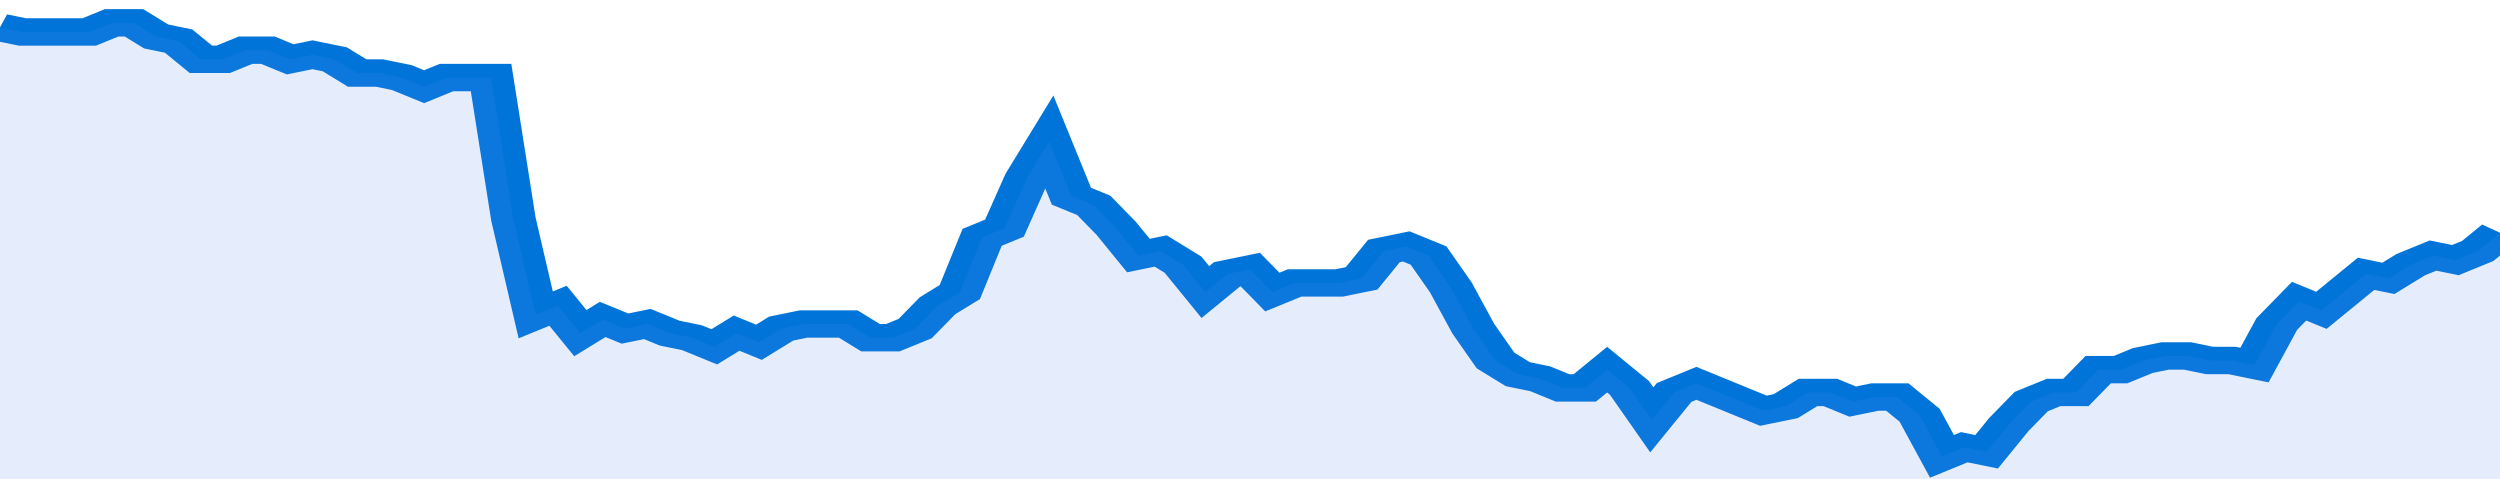 <svg xmlns="http://www.w3.org/2000/svg" viewBox="0 0 336 105" width="120" height="23" preserveAspectRatio="none">
				 <polyline fill="none" stroke="#0074d9" stroke-width="6" points="0, 6 3, 7 6, 7 9, 7 12, 7 15, 5 18, 5 21, 8 24, 9 27, 13 30, 13 33, 11 36, 11 39, 13 42, 12 45, 13 48, 16 51, 16 54, 17 57, 19 60, 17 63, 17 66, 17 69, 48 72, 69 75, 67 78, 73 81, 70 84, 72 87, 71 90, 73 93, 74 96, 76 99, 73 102, 75 105, 72 108, 71 111, 71 114, 71 117, 74 120, 74 123, 72 126, 67 129, 64 132, 52 135, 50 138, 39 141, 31 144, 43 147, 45 150, 50 153, 56 156, 55 159, 58 162, 64 165, 60 168, 59 171, 64 174, 62 177, 62 180, 62 183, 61 186, 55 189, 54 192, 56 195, 63 198, 72 201, 79 204, 82 207, 83 210, 85 213, 85 216, 81 219, 85 222, 92 225, 86 228, 84 231, 86 234, 88 237, 90 240, 89 243, 86 246, 86 249, 88 252, 87 255, 87 258, 91 261, 100 264, 98 267, 99 270, 93 273, 88 276, 86 279, 86 282, 81 285, 81 288, 79 291, 78 294, 78 297, 79 300, 79 303, 80 306, 71 309, 66 312, 68 315, 64 318, 60 321, 61 324, 58 327, 56 330, 57 333, 55 336, 51 336, 51 "> </polyline>
				 <polygon fill="#5085ec" opacity="0.15" points="0, 105 0, 6 3, 7 6, 7 9, 7 12, 7 15, 5 18, 5 21, 8 24, 9 27, 13 30, 13 33, 11 36, 11 39, 13 42, 12 45, 13 48, 16 51, 16 54, 17 57, 19 60, 17 63, 17 66, 17 69, 48 72, 69 75, 67 78, 73 81, 70 84, 72 87, 71 90, 73 93, 74 96, 76 99, 73 102, 75 105, 72 108, 71 111, 71 114, 71 117, 74 120, 74 123, 72 126, 67 129, 64 132, 52 135, 50 138, 39 141, 31 144, 43 147, 45 150, 50 153, 56 156, 55 159, 58 162, 64 165, 60 168, 59 171, 64 174, 62 177, 62 180, 62 183, 61 186, 55 189, 54 192, 56 195, 63 198, 72 201, 79 204, 82 207, 83 210, 85 213, 85 216, 81 219, 85 222, 92 225, 86 228, 84 231, 86 234, 88 237, 90 240, 89 243, 86 246, 86 249, 88 252, 87 255, 87 258, 91 261, 100 264, 98 267, 99 270, 93 273, 88 276, 86 279, 86 282, 81 285, 81 288, 79 291, 78 294, 78 297, 79 300, 79 303, 80 306, 71 309, 66 312, 68 315, 64 318, 60 321, 61 324, 58 327, 56 330, 57 333, 55 336, 51 336, 105 "></polygon>
			</svg>